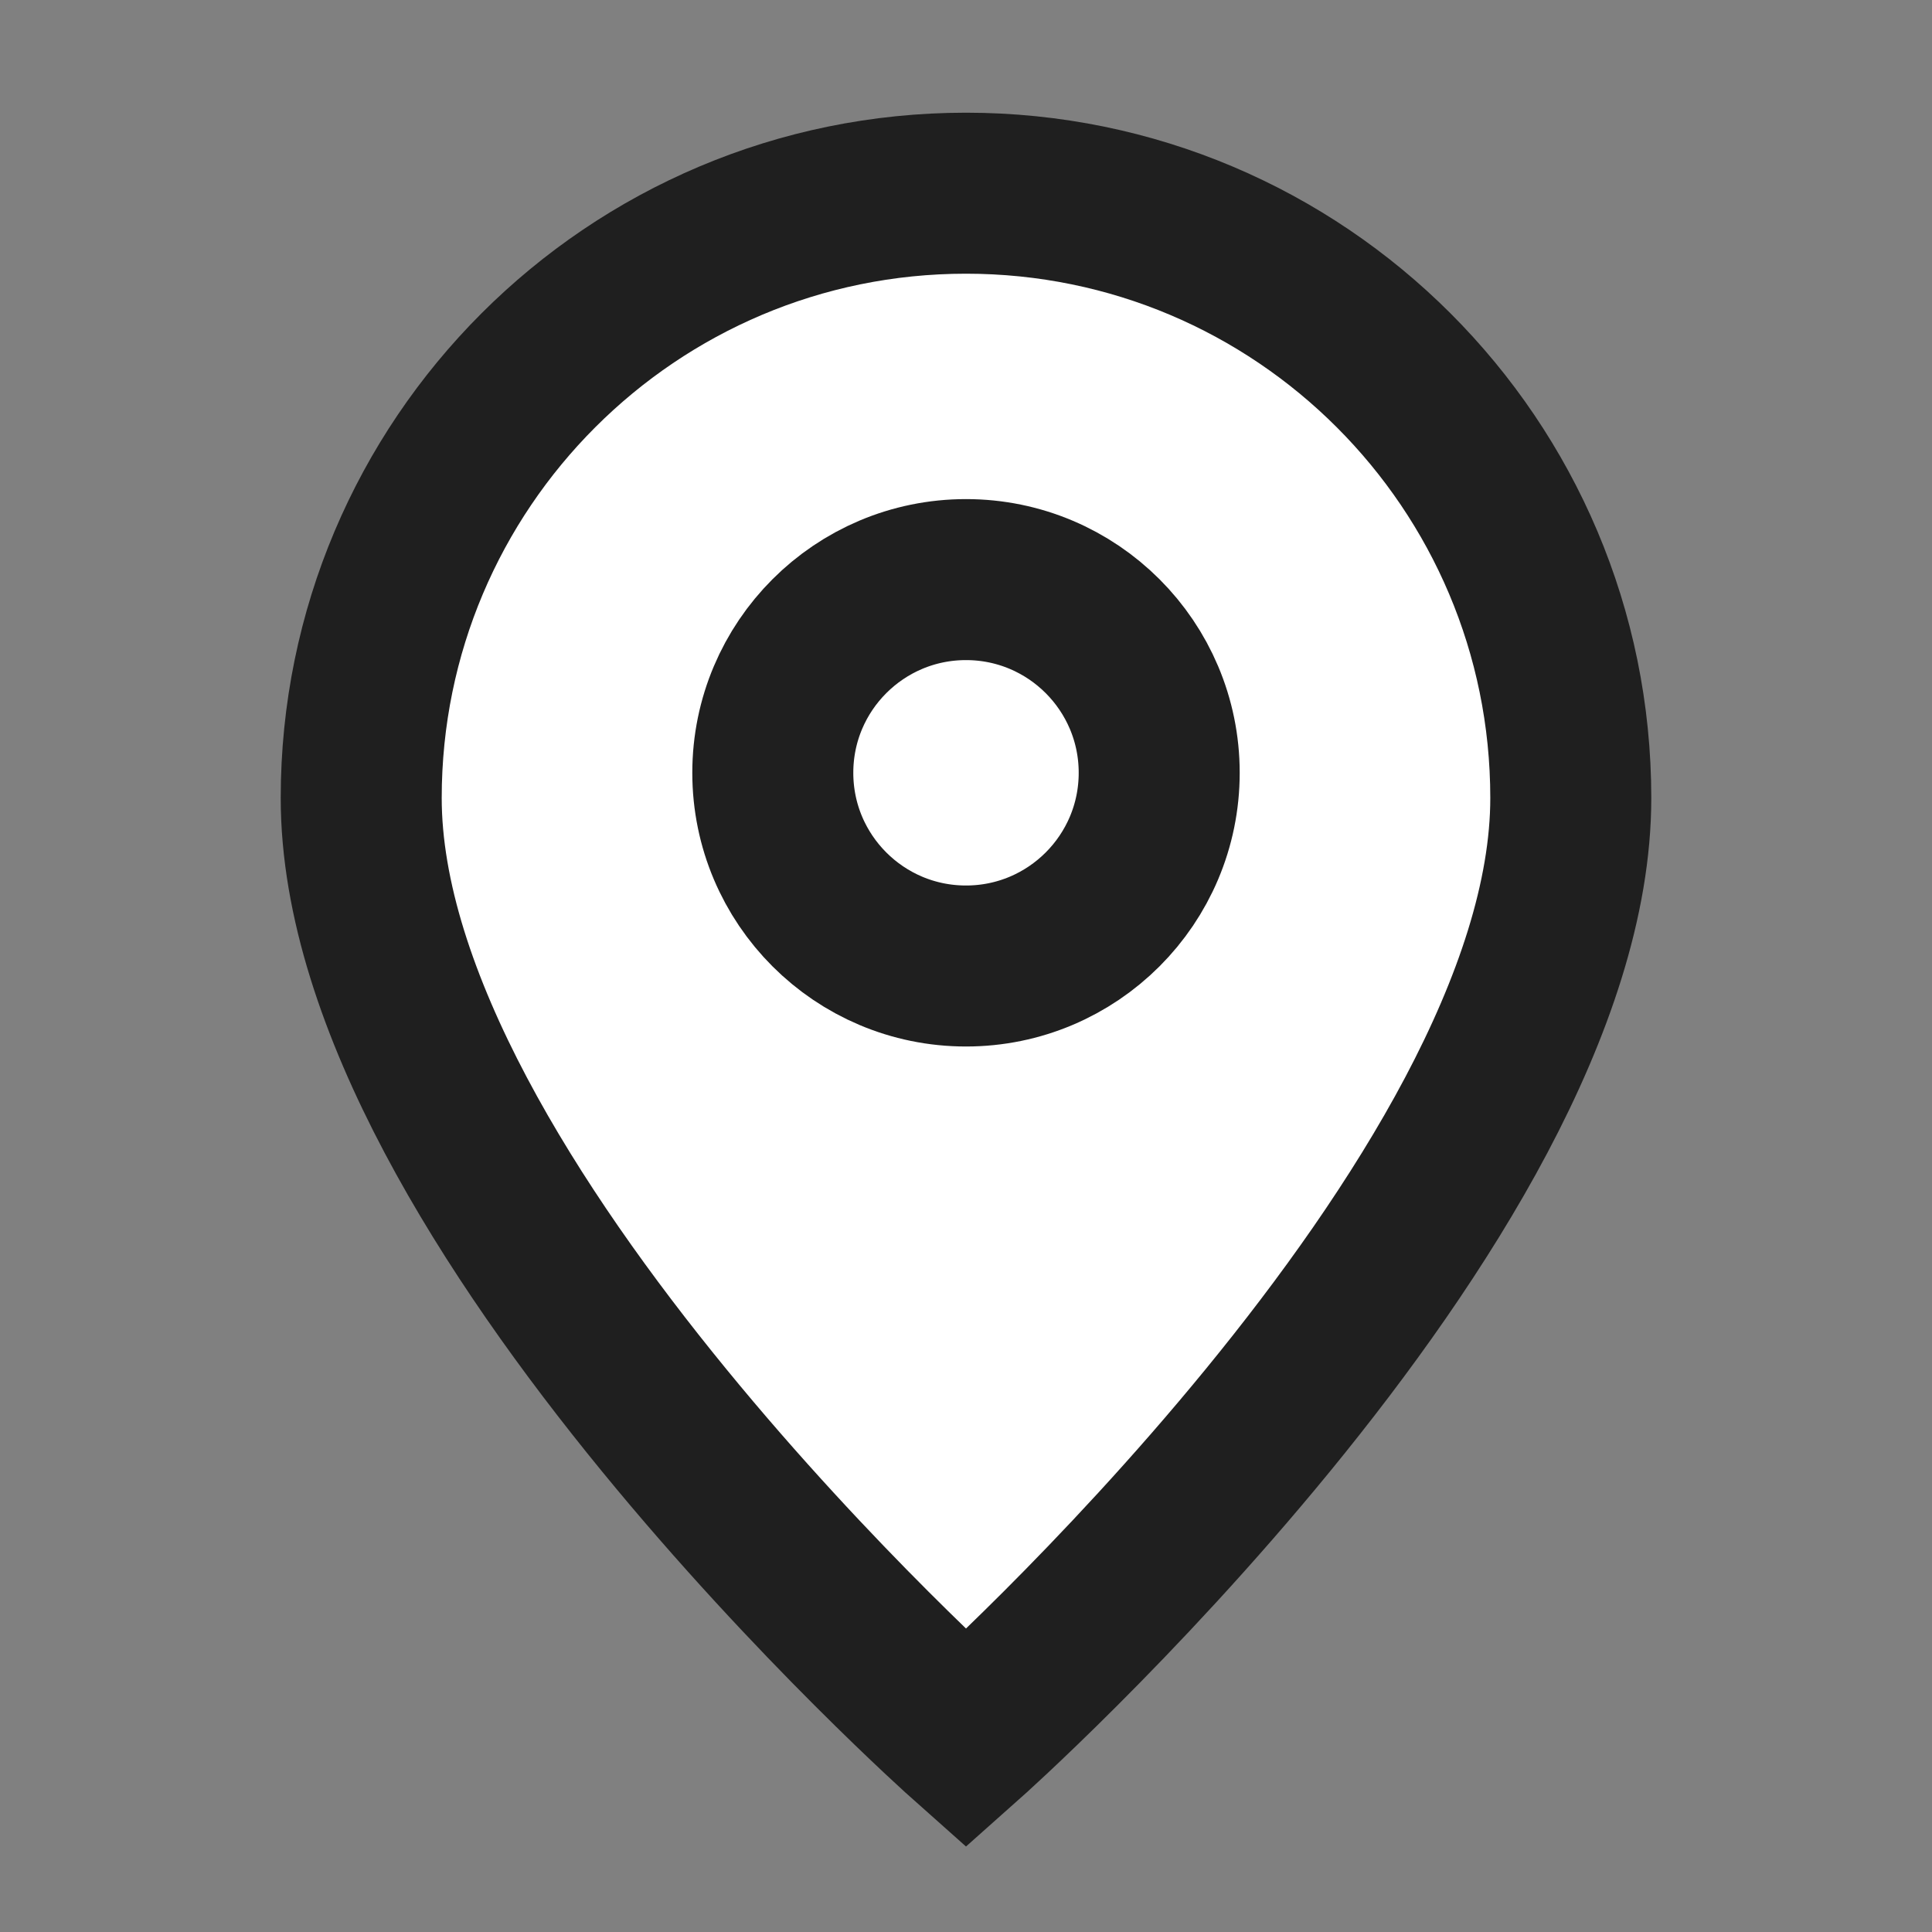 <svg xmlns="http://www.w3.org/2000/svg" width="27" height="27" viewBox="0 0 27 27" fill="none">
  <rect x="0" y="0" width="27" height="27" fill="#808080" stroke="none"/>
  <path d="M13.5 24.3C13.5 24.3 21.952 16.787 21.952 11.152C21.952 6.484 18.168 2.7 13.5 2.7C8.832 2.7 5.048 6.484 5.048 11.152C5.048 16.787 13.5 24.3 13.5 24.3Z" fill="white"/>
  <path d="M16.2 10.8C16.2 12.291 14.991 13.5 13.5 13.5C12.009 13.5 10.8 12.291 10.8 10.8C10.8 9.309 12.009 8.1 13.5 8.1C14.991 8.1 16.2 9.309 16.2 10.8Z" fill="white"/>
  <path d="M13.5 24.3C13.5 24.3 21.952 16.787 21.952 11.152C21.952 6.484 18.168 2.7 13.5 2.7C8.832 2.7 5.048 6.484 5.048 11.152C5.048 16.787 13.5 24.3 13.5 24.3Z" stroke="#1F1F1F" stroke-width="2.25"/>
  <path d="M16.2 10.8C16.2 12.291 14.991 13.5 13.5 13.5C12.009 13.5 10.8 12.291 10.8 10.8C10.8 9.309 12.009 8.1 13.5 8.1C14.991 8.1 16.2 9.309 16.2 10.8Z" stroke="#1F1F1F" stroke-width="2.25"/>
</svg>
